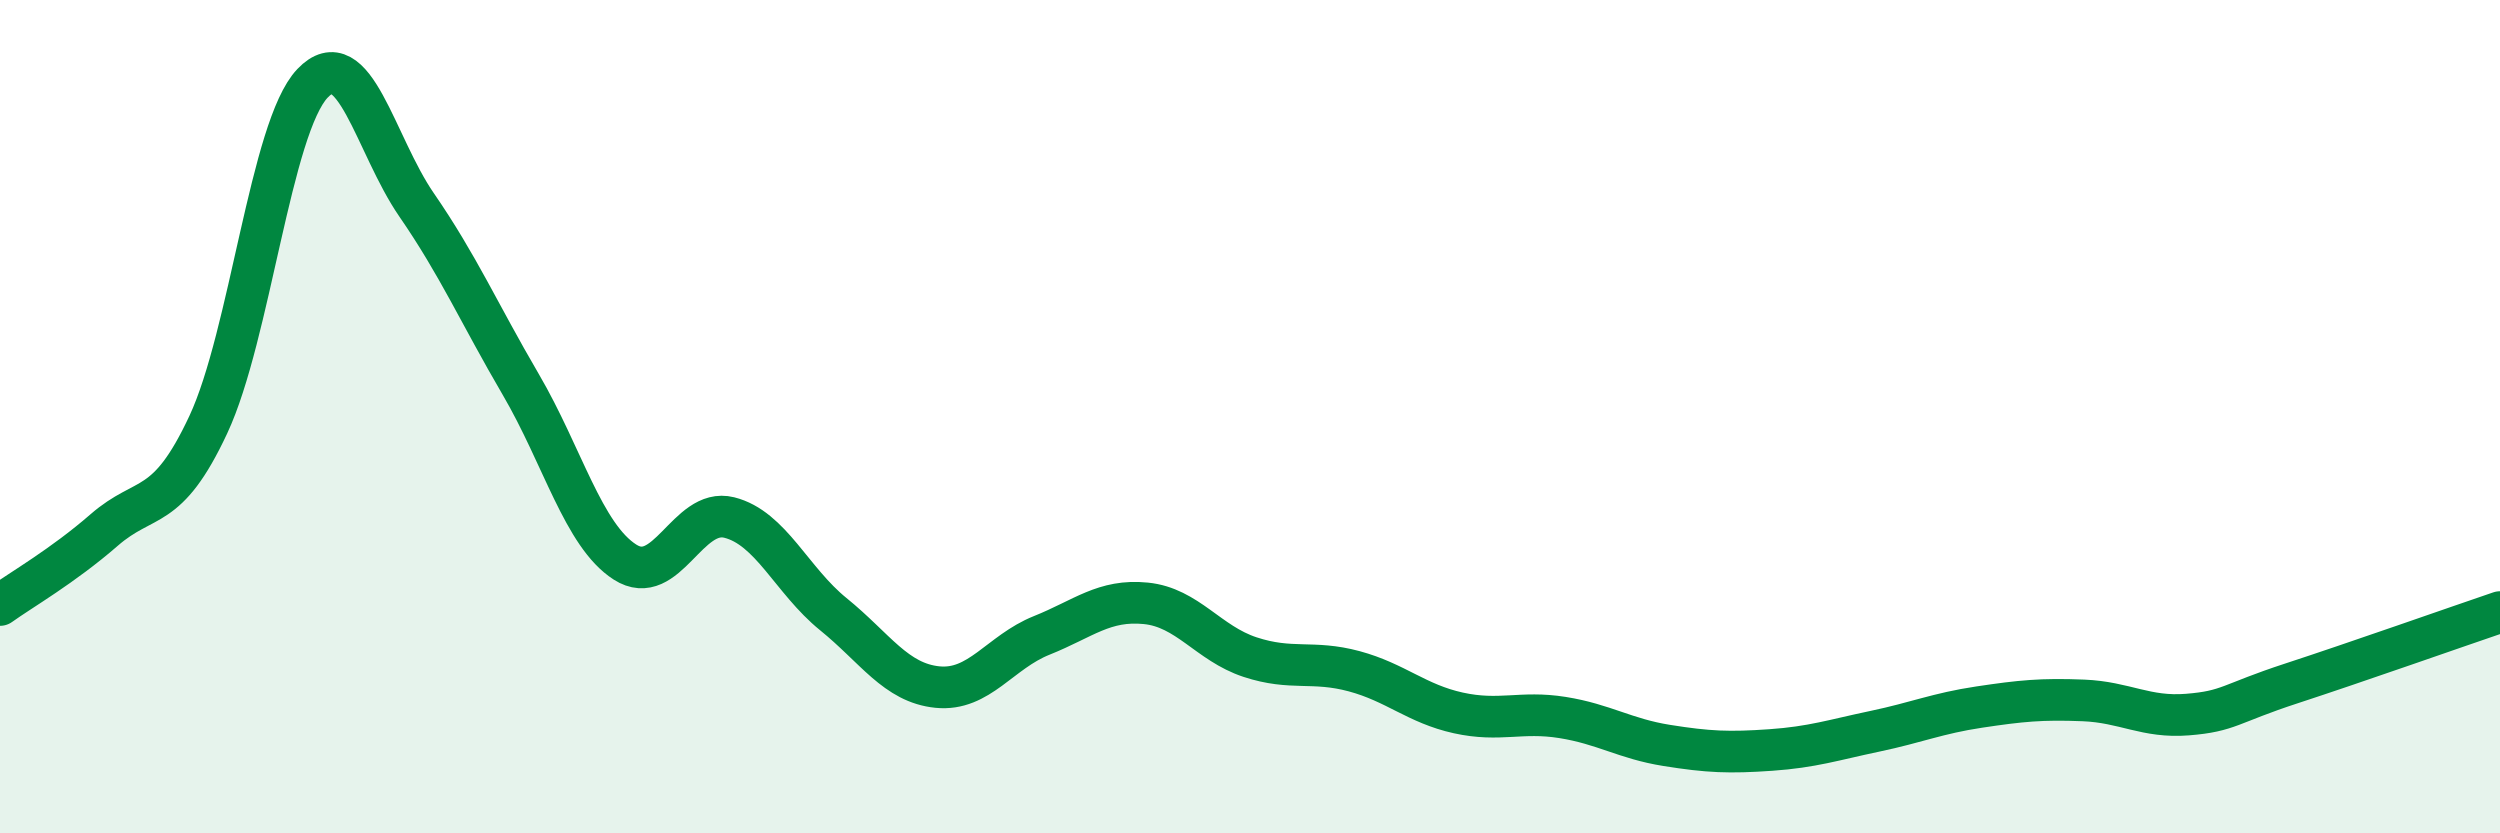 
    <svg width="60" height="20" viewBox="0 0 60 20" xmlns="http://www.w3.org/2000/svg">
      <path
        d="M 0,14.52 C 0.5,14.16 1.5,13.59 2.5,12.72 C 3.5,11.85 4,12.33 5,10.19 C 6,8.05 6.5,3.05 7.5,2 C 8.5,0.95 9,3.47 10,4.92 C 11,6.37 11.5,7.52 12.5,9.23 C 13.5,10.94 14,12.85 15,13.49 C 16,14.13 16.5,12.17 17.5,12.42 C 18.5,12.67 19,13.93 20,14.74 C 21,15.55 21.5,16.39 22.5,16.49 C 23.5,16.59 24,15.65 25,15.25 C 26,14.85 26.5,14.38 27.5,14.48 C 28.5,14.58 29,15.44 30,15.77 C 31,16.1 31.5,15.84 32.5,16.11 C 33.5,16.38 34,16.89 35,17.11 C 36,17.33 36.5,17.06 37.5,17.22 C 38.5,17.38 39,17.73 40,17.89 C 41,18.05 41.5,18.07 42.5,18 C 43.5,17.93 44,17.76 45,17.55 C 46,17.34 46.5,17.12 47.5,16.97 C 48.5,16.82 49,16.77 50,16.81 C 51,16.85 51.5,17.23 52.5,17.15 C 53.5,17.07 53.5,16.89 55,16.4 C 56.5,15.91 59,15.03 60,14.69L60 20L0 20Z"
        fill="#008740"
        opacity="0.1"
        stroke-linecap="round"
        stroke-linejoin="round"
      />
      <path
        d="M 0,14.52 C 0.5,14.16 1.5,13.59 2.5,12.72 C 3.5,11.85 4,12.33 5,10.19 C 6,8.05 6.5,3.05 7.5,2 C 8.5,0.95 9,3.47 10,4.92 C 11,6.37 11.5,7.52 12.5,9.23 C 13.5,10.94 14,12.85 15,13.49 C 16,14.13 16.5,12.17 17.5,12.42 C 18.5,12.67 19,13.93 20,14.74 C 21,15.55 21.5,16.39 22.5,16.49 C 23.5,16.59 24,15.65 25,15.25 C 26,14.85 26.5,14.38 27.5,14.48 C 28.5,14.58 29,15.44 30,15.77 C 31,16.1 31.5,15.84 32.5,16.11 C 33.5,16.38 34,16.89 35,17.11 C 36,17.33 36.5,17.06 37.5,17.22 C 38.5,17.38 39,17.73 40,17.89 C 41,18.05 41.5,18.07 42.5,18 C 43.5,17.93 44,17.76 45,17.55 C 46,17.34 46.5,17.12 47.5,16.97 C 48.5,16.82 49,16.77 50,16.81 C 51,16.85 51.5,17.23 52.5,17.15 C 53.5,17.07 53.5,16.89 55,16.4 C 56.5,15.91 59,15.03 60,14.69"
        stroke="#008740"
        stroke-width="1"
        fill="none"
        stroke-linecap="round"
        stroke-linejoin="round"
      />
    </svg>
  